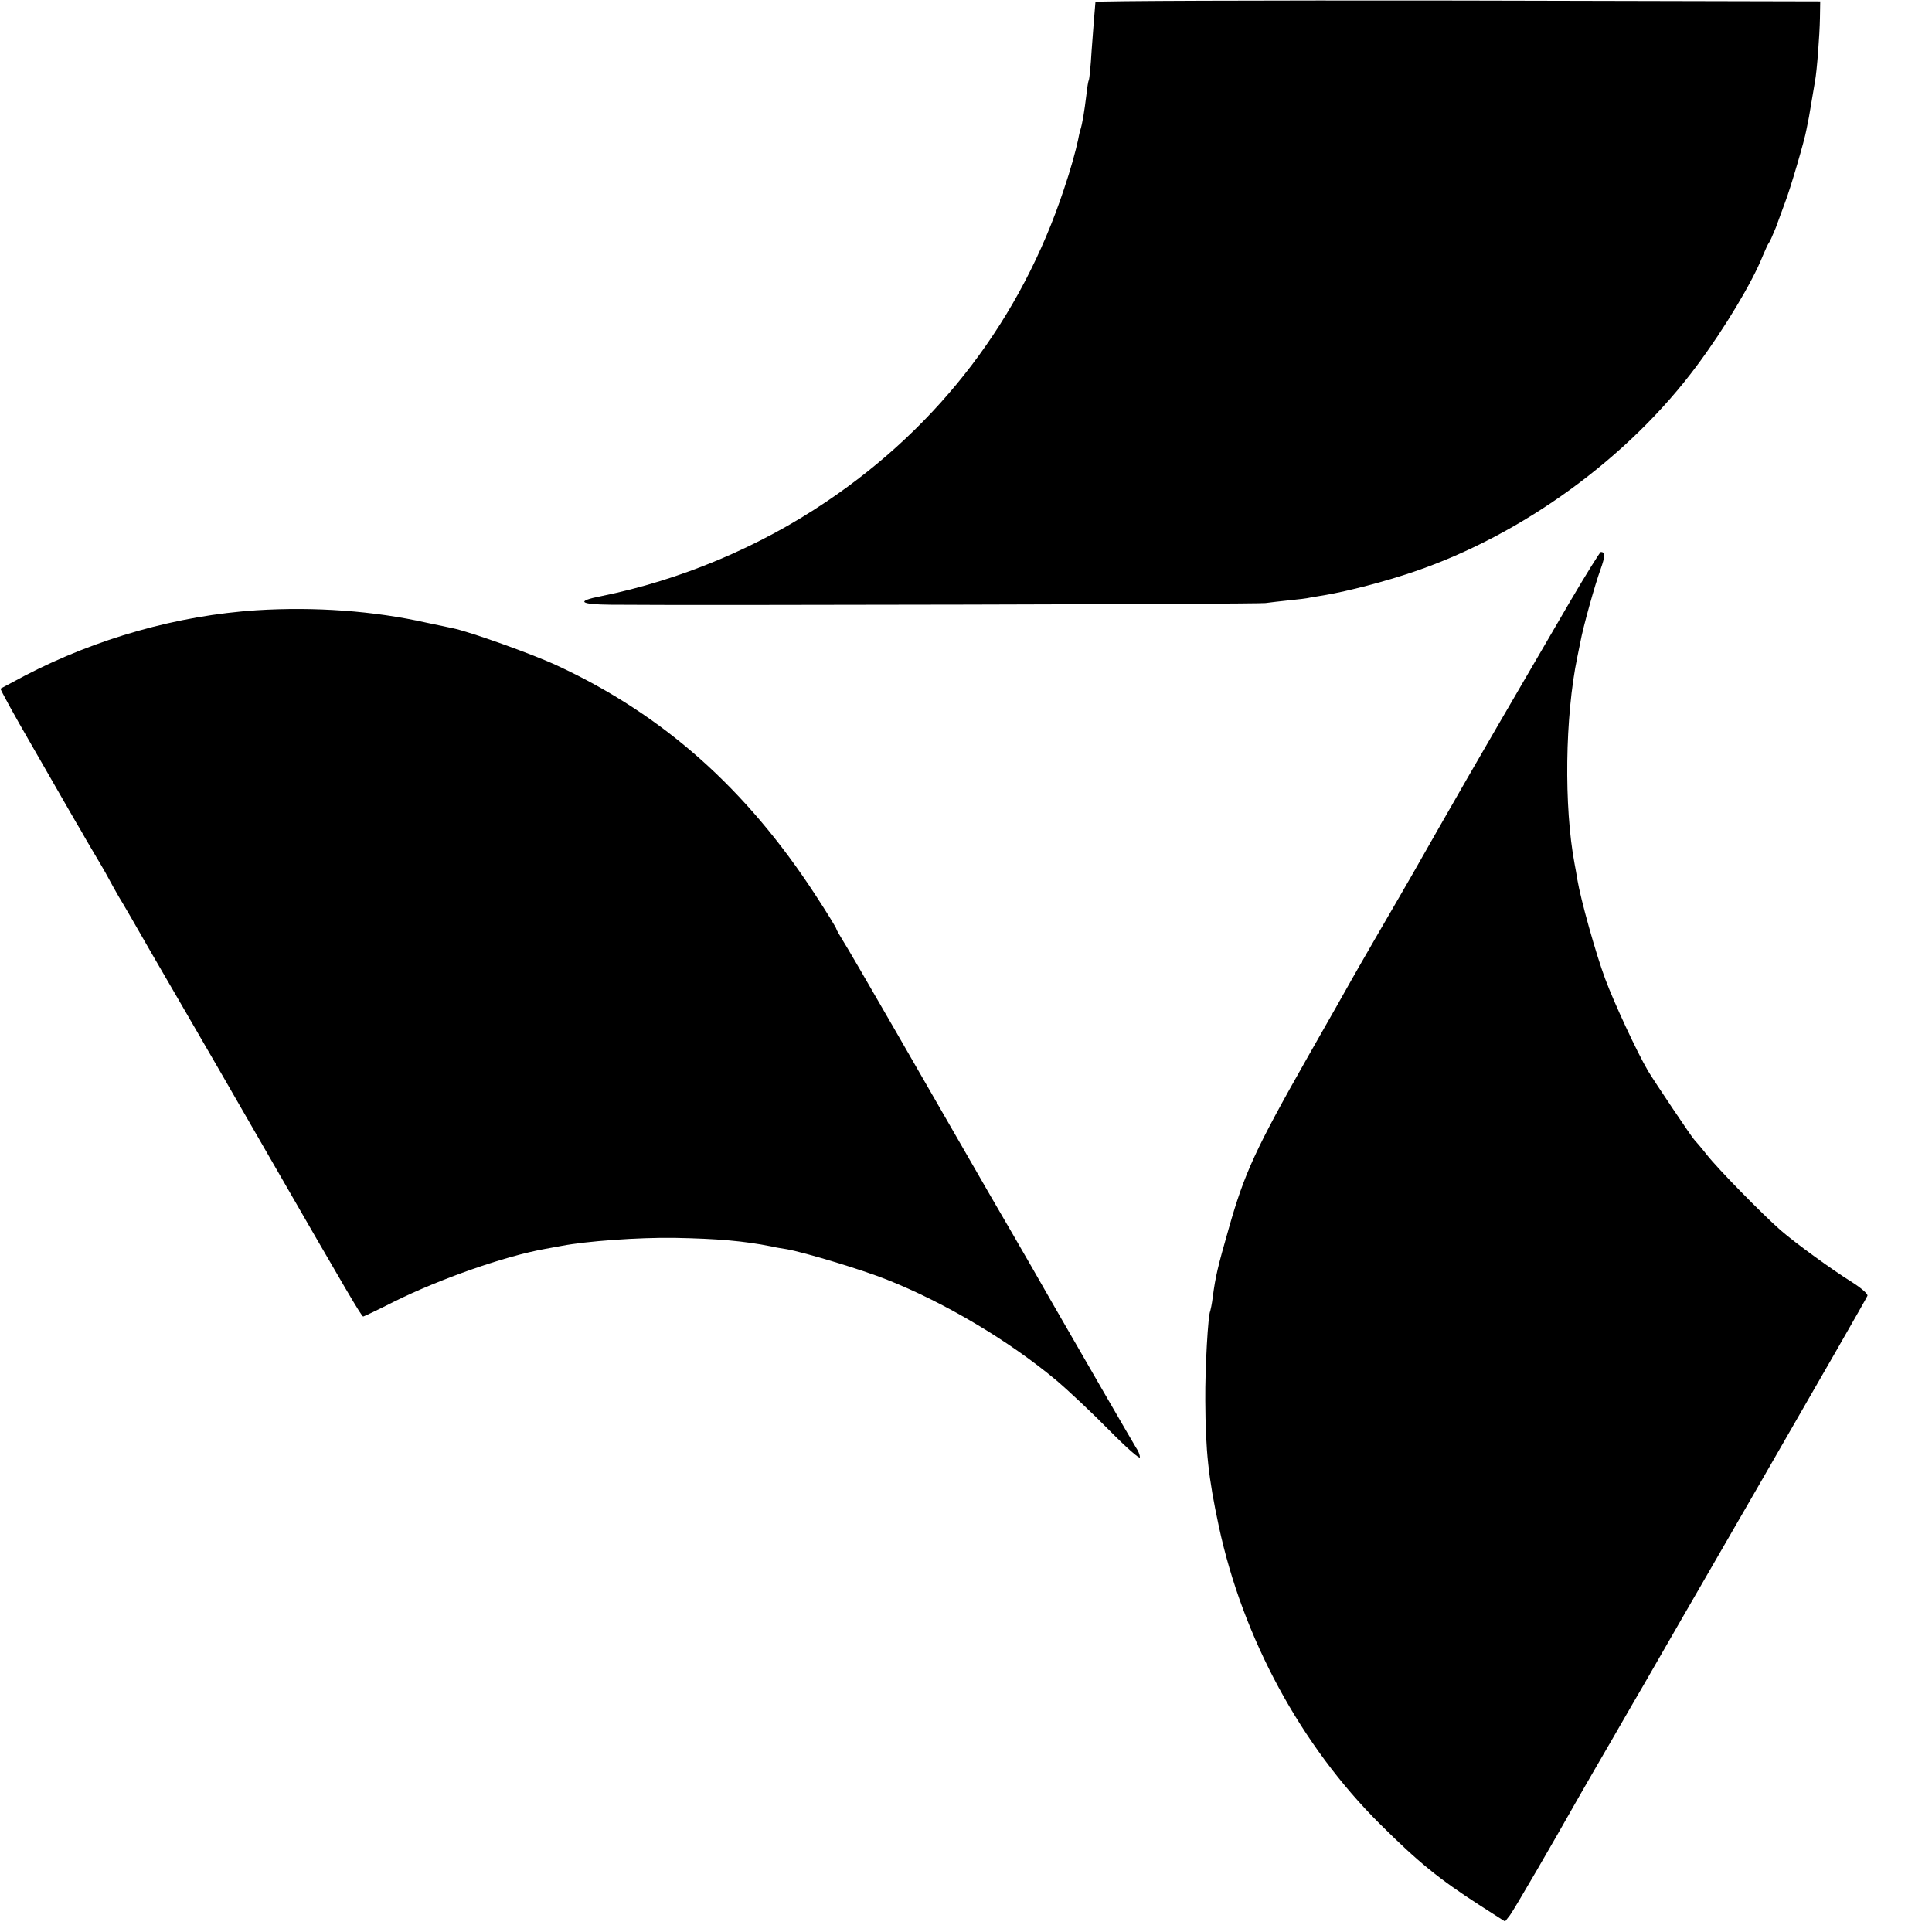 <?xml version="1.0" standalone="no"?>
<!DOCTYPE svg PUBLIC "-//W3C//DTD SVG 20010904//EN"
 "http://www.w3.org/TR/2001/REC-SVG-20010904/DTD/svg10.dtd">
<svg version="1.0" xmlns="http://www.w3.org/2000/svg"
 width="700pt" height="700pt" viewBox="0 0 700 700"
 preserveAspectRatio="xMidYMid meet">
<g transform="translate(0,700) scale(0.1,-0.1)"
fill="#000000" stroke="none">
<path d="M3969 6993 c-4 -48 -8 -94 -14 -178 -3 -54 -8 -102 -10 -105 -2 -3
-6 -27 -9 -55 -7 -57 -14 -102 -22 -127 -3 -9 -6 -25 -8 -35 -8 -38 -28 -111
-51 -178 -155 -468 -450 -856 -860 -1132 -244 -165 -530 -285 -817 -343 -92
-18 -79 -30 34 -31 303 -3 2348 2 2373 6 17 2 55 7 86 10 31 3 66 7 77 10 11
2 35 6 53 9 83 14 218 49 323 85 393 134 777 413 1024 746 100 134 202 305
238 396 10 24 20 46 23 49 3 3 14 28 25 55 10 28 25 68 33 90 19 48 72 229 78
265 3 14 7 34 9 45 2 11 7 40 11 65 4 25 9 54 11 65 7 36 17 169 18 230 l1 60
-1312 3 c-722 1 -1313 -1 -1314 -5z"/>
<path d="M5690 4823 c-196 -336 -343 -588 -477 -823 -73 -129 -138 -242 -143
-250 -13 -22 -163 -281 -176 -305 -6 -11 -76 -135 -156 -275 -189 -333 -229
-420 -286 -621 -40 -140 -48 -173 -58 -249 -3 -25 -8 -47 -9 -50 -8 -14 -19
-206 -18 -325 1 -182 11 -278 49 -455 87 -406 298 -795 585 -1080 138 -137
211 -197 363 -295 l89 -57 18 23 c15 20 154 259 251 431 15 27 70 121 122 211
51 89 103 178 114 197 11 19 196 341 412 714 215 373 394 684 396 691 3 6 -22
28 -55 49 -68 42 -205 141 -260 189 -66 58 -226 221 -266 272 -22 28 -43 52
-46 55 -7 6 -148 216 -168 250 -41 70 -123 247 -155 333 -34 91 -89 288 -101
360 -3 18 -7 43 -10 57 -39 207 -35 534 10 750 3 14 8 38 11 54 9 51 53 209
73 263 17 48 18 63 1 63 -3 0 -53 -80 -110 -177z"/>
<path d="M930 4789 c-288 -19 -580 -102 -840 -237 -47 -25 -86 -46 -88 -47 -2
-2 49 -95 114 -207 64 -111 125 -218 135 -235 11 -18 27 -48 38 -65 10 -18 33
-58 51 -88 18 -30 42 -71 52 -90 10 -19 28 -51 39 -70 12 -19 64 -109 116
-200 53 -91 119 -205 148 -255 29 -49 155 -268 280 -485 284 -493 335 -580
341 -580 2 0 53 24 112 54 165 82 401 165 547 191 17 3 44 8 60 11 89 17 277
31 410 29 155 -3 249 -11 350 -31 11 -3 36 -7 55 -10 63 -11 273 -74 365 -111
209 -83 441 -221 612 -364 45 -38 131 -119 192 -181 61 -62 111 -106 111 -98
0 9 -6 24 -14 35 -10 16 -215 370 -305 527 -10 18 -109 191 -221 383 -111 193
-272 472 -357 620 -86 149 -166 287 -179 307 -13 21 -24 40 -24 43 0 3 -34 59
-76 123 -250 384 -550 651 -932 829 -89 42 -322 125 -382 137 -14 3 -56 12
-95 20 -191 43 -406 58 -615 45z"/>
</g>
</svg>
